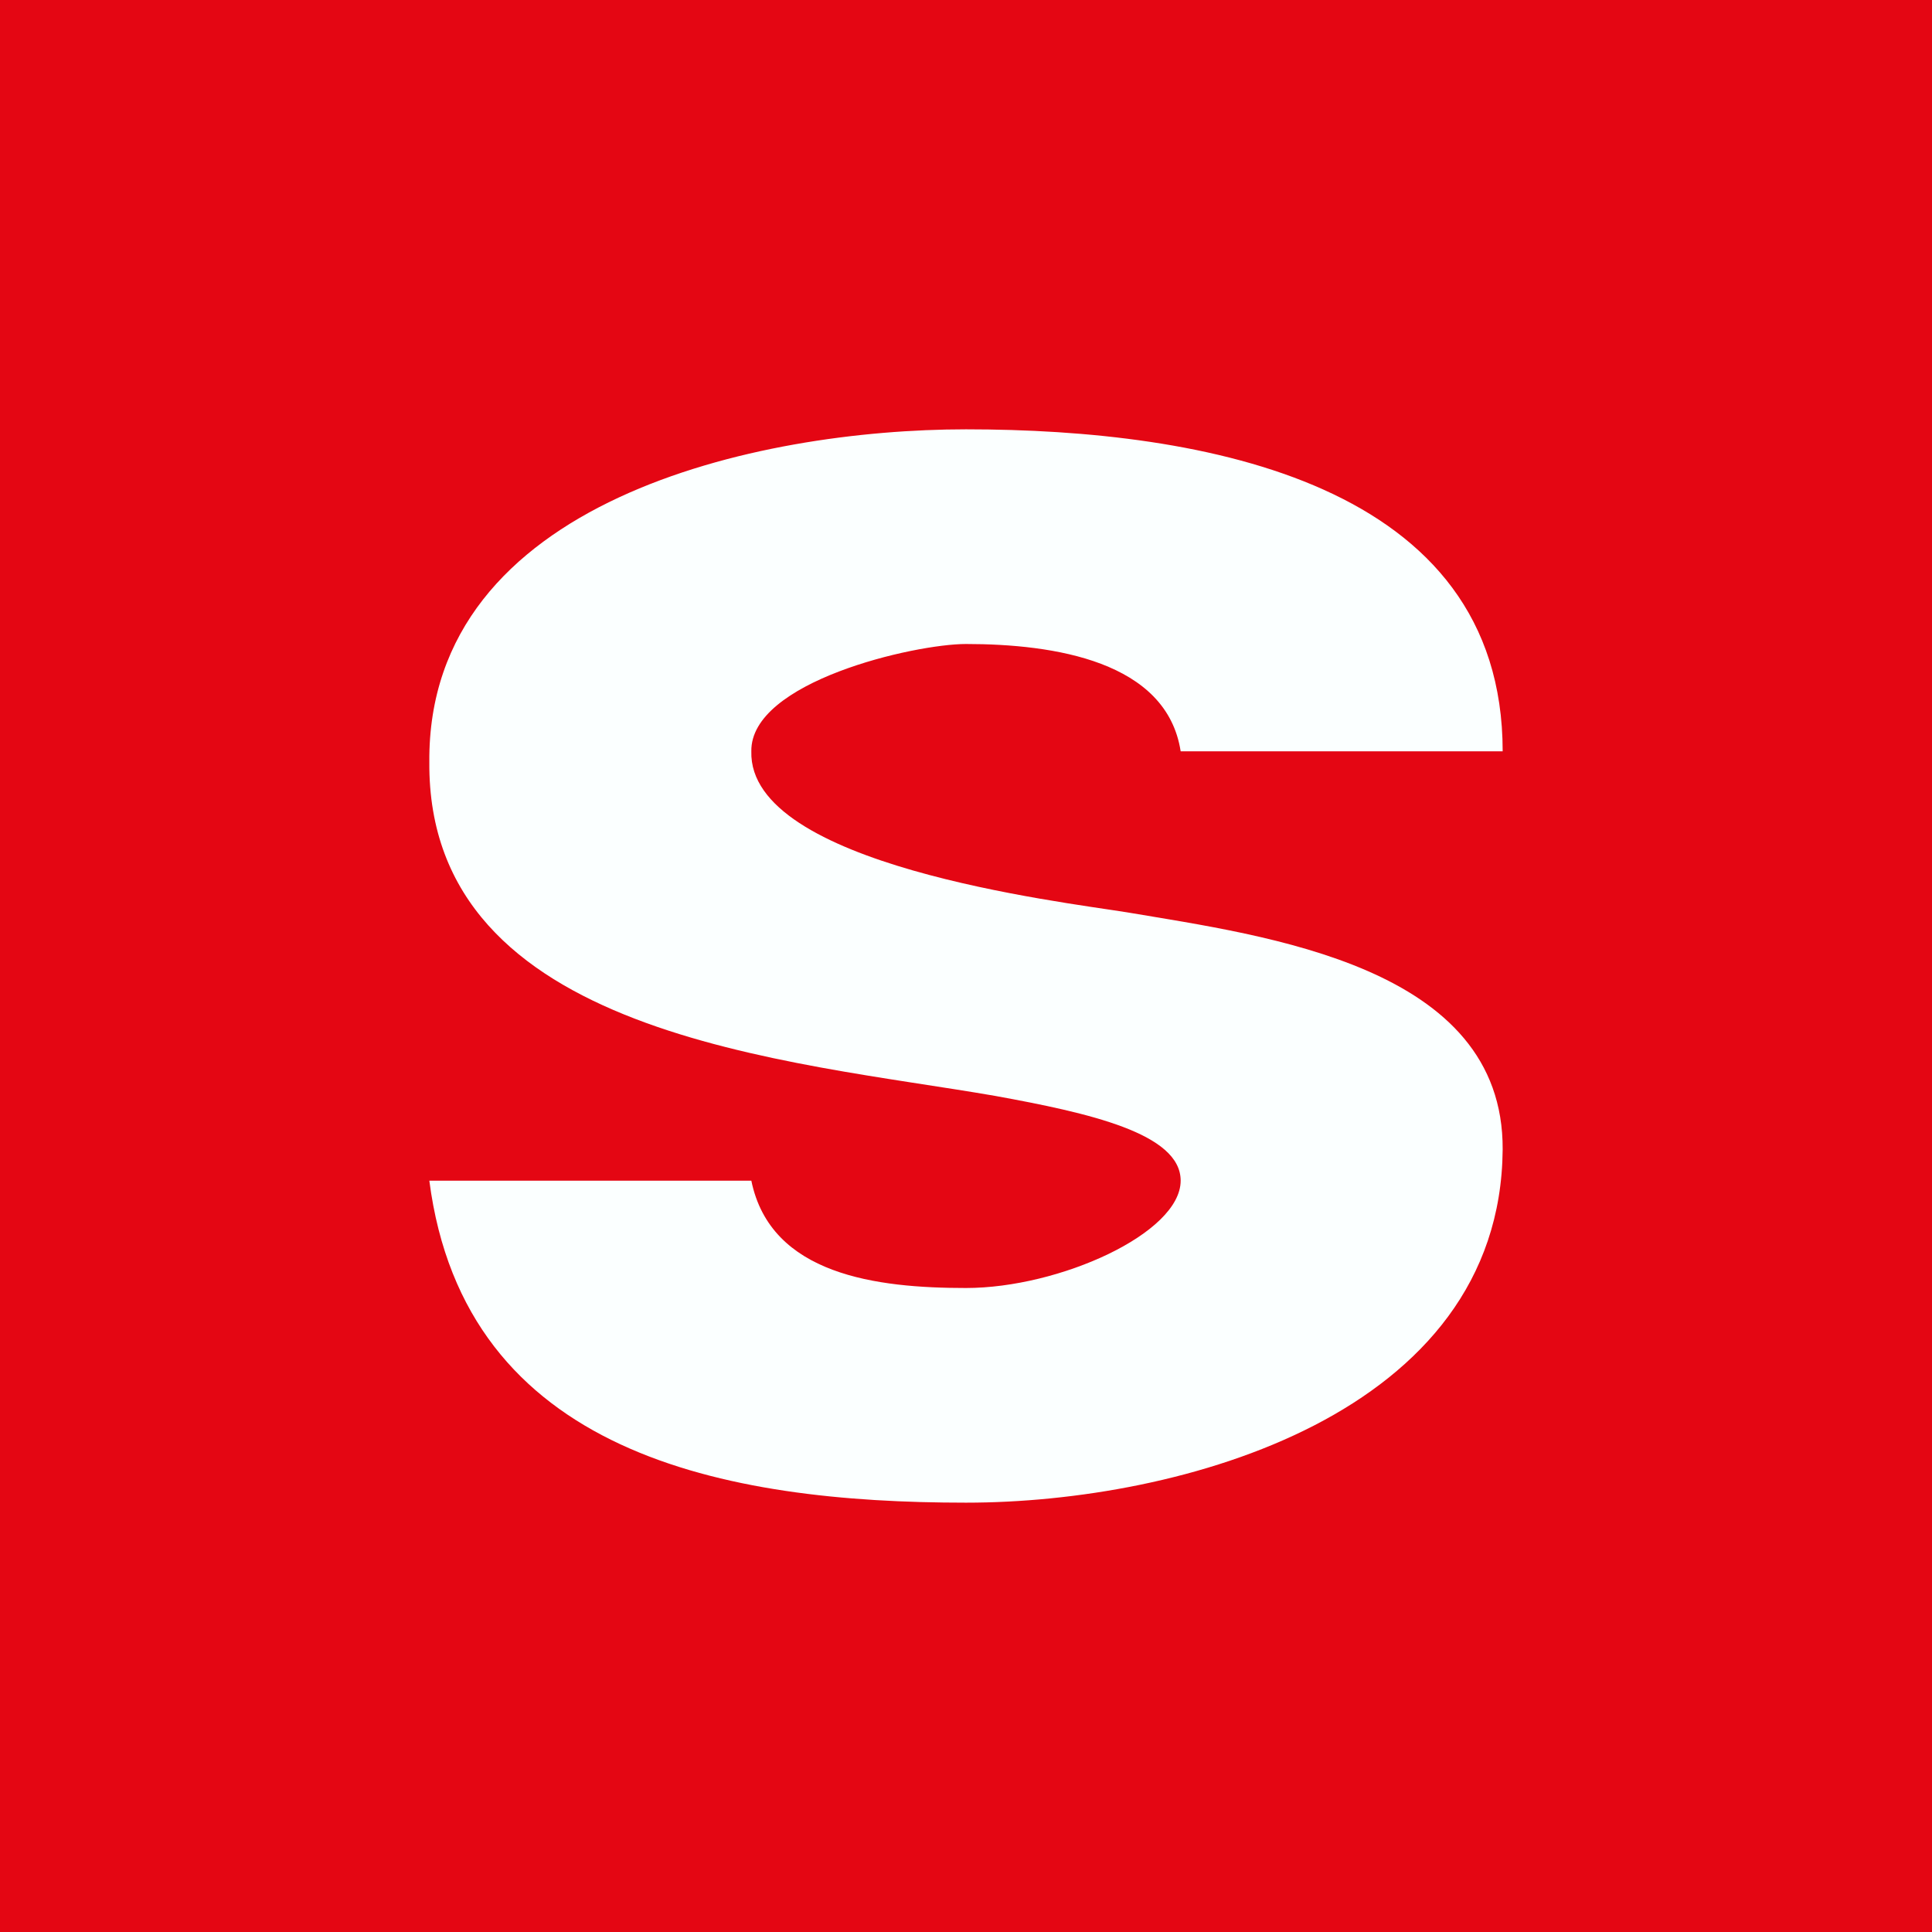 <!-- by TradingView --><svg width="18" height="18" viewBox="0 0 18 18" xmlns="http://www.w3.org/2000/svg"><path fill="#E40613" d="M0 0h18v18H0z"/><path d="M14 7h-3c-.13-.84-1.18-1-2-1-.48 0-2.01.35-2 1-.03 1.06 2.88 1.4 3.5 1.5 1.3.22 3.51.5 3.5 2.21-.02 2.47-3 3.29-5 3.29-2.25 0-4.67-.45-5-3h3c.18.88 1.17 1 2 1 .87 0 2-.51 2-1 0-.44-.85-.63-1.73-.79C7.37 9.88 3.98 9.66 4 7.1 3.98 4.66 7.06 4 9 4c2.22 0 5 .5 5 3Z" fill="#FBFFFF"/></svg>